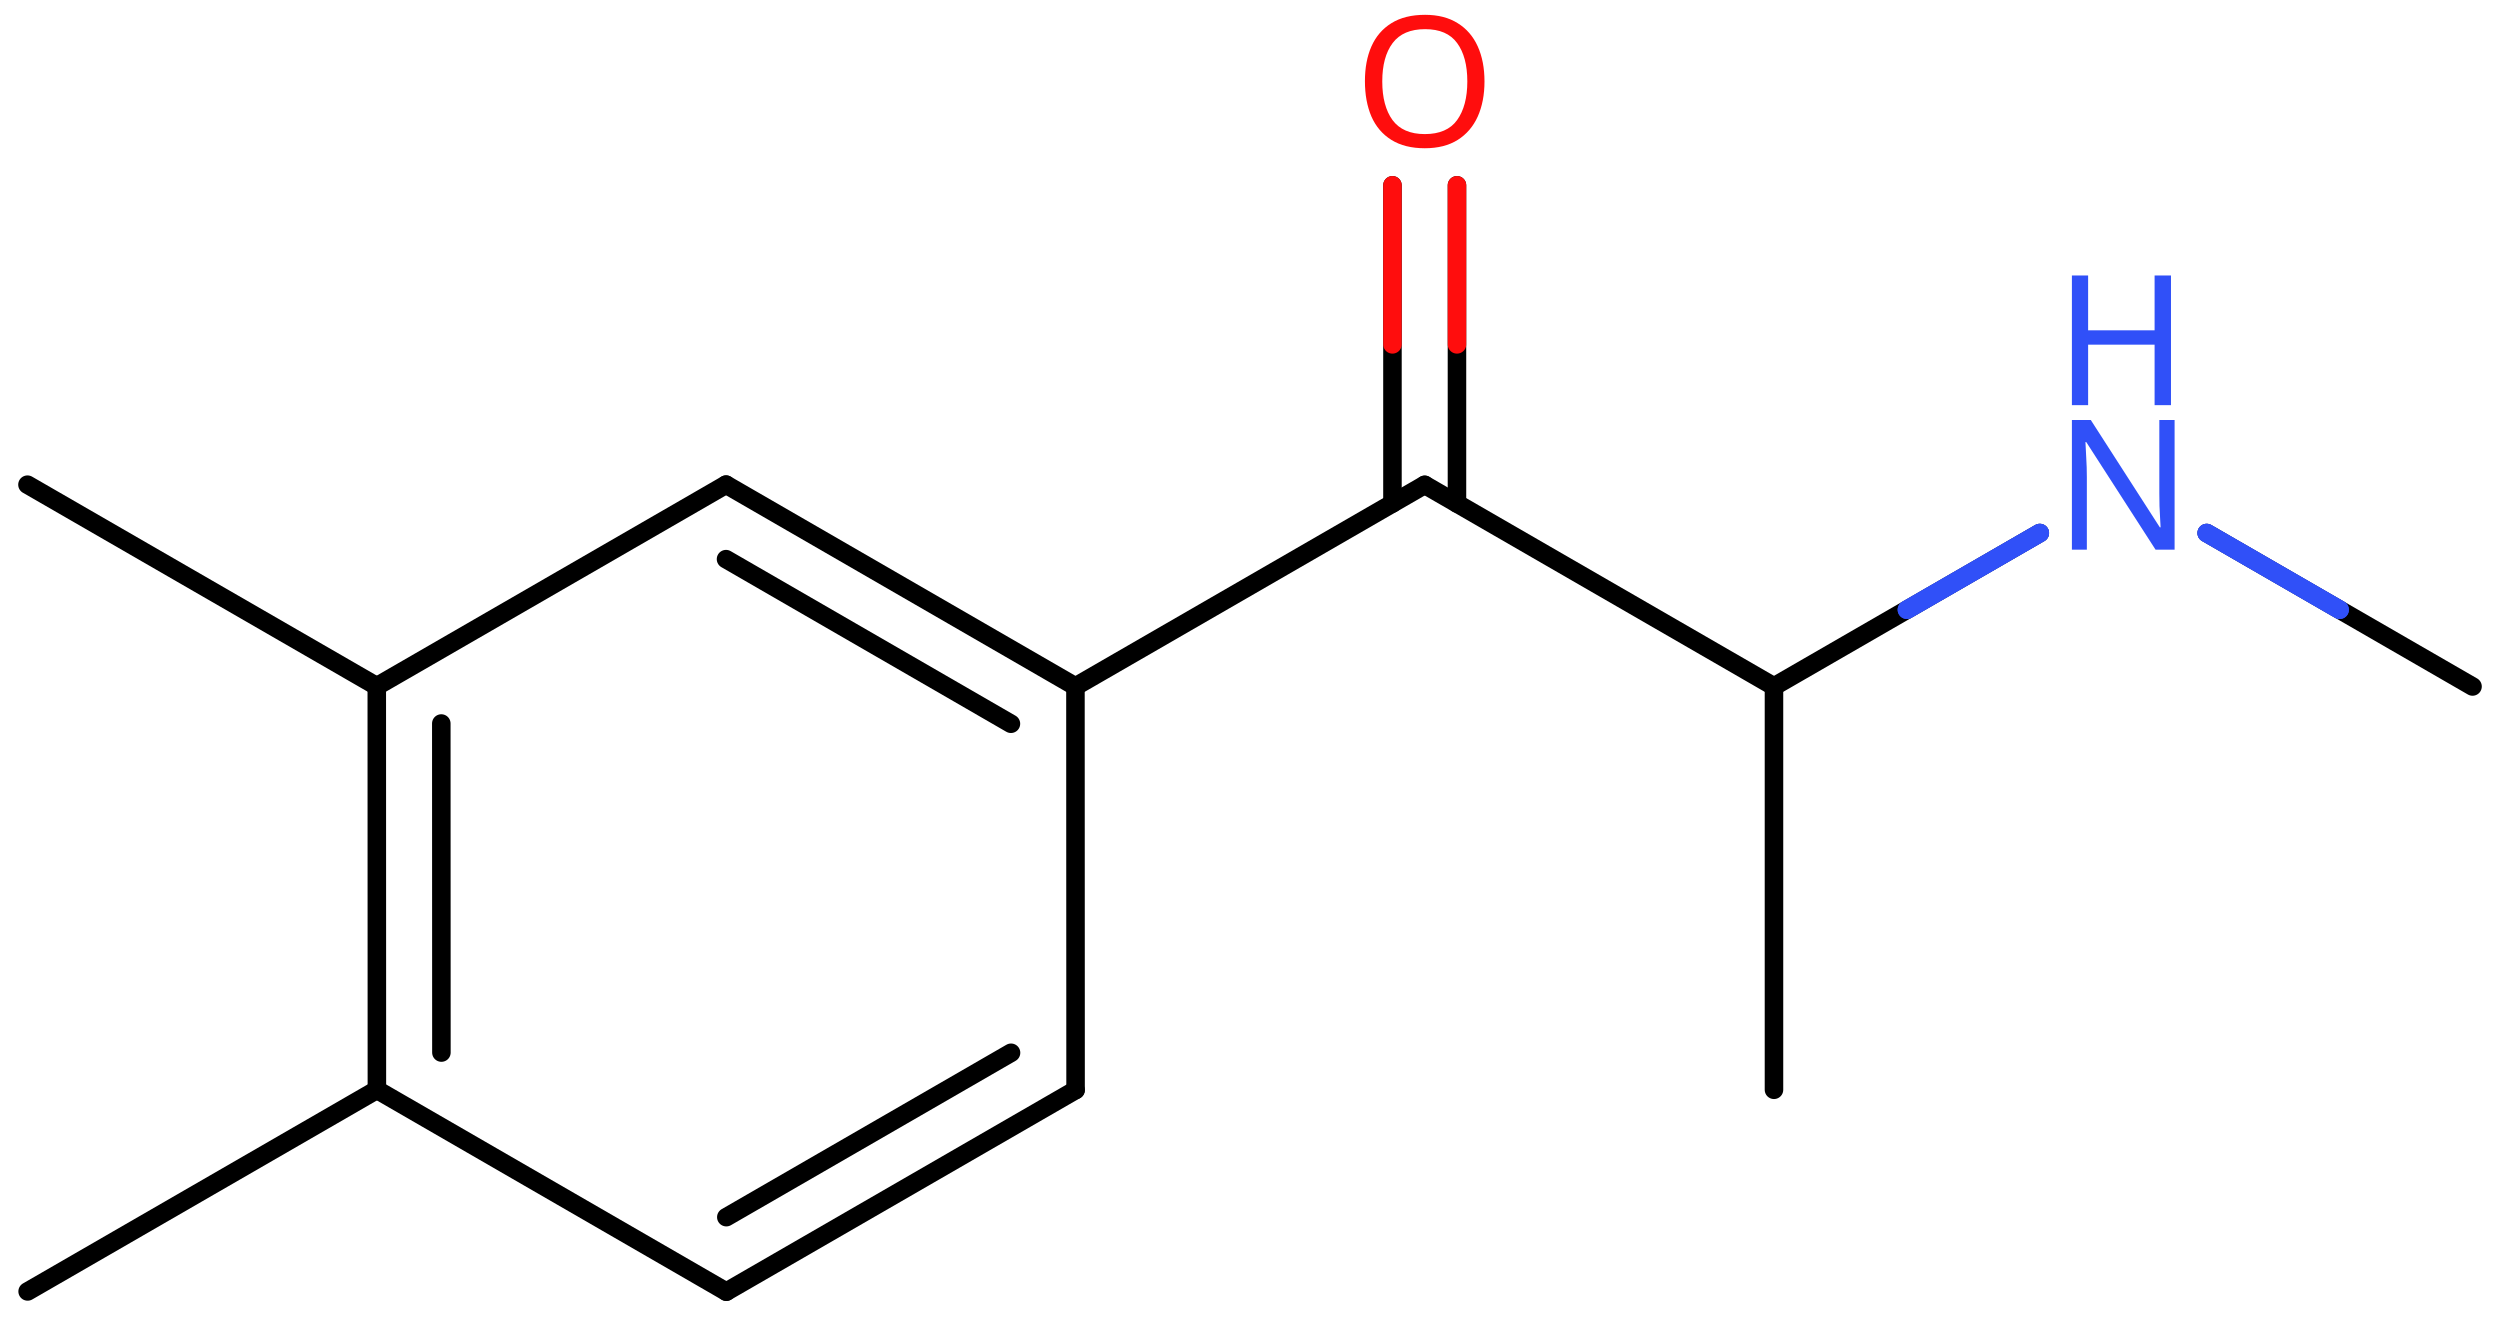 <svg xmlns="http://www.w3.org/2000/svg" xmlns:xlink="http://www.w3.org/1999/xlink" height="49.848mm" version="1.2" viewBox="0 0 94.47 49.848" width="94.47mm">
      
    <desc>Generated by the Chemistry Development Kit (http://github.com/cdk)</desc>
      
    <g fill="#3050F8" stroke="#000000" stroke-linecap="round" stroke-linejoin="round" stroke-width=".7">
            
        <rect fill="#FFFFFF" height="50.0" stroke="none" width="95.0" x=".0" y=".0"/>
            
        <g class="mol" id="mol1">
                  
            <line class="bond" id="mol1bnd1" x1="1.044" x2="14.242" y1="48.801" y2="41.181"/>
                  
            <g class="bond" id="mol1bnd2">
                        
                <line x1="14.238" x2="14.242" y1="25.933" y2="41.181"/>
                        
                <line x1="16.676" x2="16.68" y1="27.34" y2="39.774"/>
                      
            </g>
                  
            <line class="bond" id="mol1bnd3" x1="14.238" x2="27.436" y1="25.933" y2="18.313"/>
                  
            <g class="bond" id="mol1bnd4">
                        
                <line x1="40.639" x2="27.436" y1="25.941" y2="18.313"/>
                        
                <line x1="38.201" x2="27.435" y1="27.349" y2="21.129"/>
                      
            </g>
                  
            <line class="bond" id="mol1bnd5" x1="40.639" x2="40.644" y1="25.941" y2="41.19"/>
                  
            <g class="bond" id="mol1bnd6">
                        
                <line x1="27.446" x2="40.644" y1="48.81" y2="41.19"/>
                        
                <line x1="27.446" x2="38.205" y1="45.994" y2="39.782"/>
                      
            </g>
                  
            <line class="bond" id="mol1bnd7" x1="14.242" x2="27.446" y1="41.181" y2="48.81"/>
                  
            <line class="bond" id="mol1bnd8" x1="40.639" x2="53.837" y1="25.941" y2="18.321"/>
                  
            <g class="bond" id="mol1bnd9">
                        
                <line x1="52.618" x2="52.618" y1="19.025" y2="7.002"/>
                        
                <line x1="55.056" x2="55.056" y1="19.025" y2="7.002"/>
                      
                <line class="hi" stroke="#FF0D0D" x1="52.618" x2="52.618" y1="7.002" y2="13.013"/>
                <line class="hi" stroke="#FF0D0D" x1="55.056" x2="55.056" y1="7.002" y2="13.013"/>
            </g>
                  
            <line class="bond" id="mol1bnd10" x1="53.837" x2="67.035" y1="18.321" y2="25.941"/>
                  
            <line class="bond" id="mol1bnd11" x1="67.035" x2="67.035" y1="25.941" y2="41.181"/>
                  
            <line class="bond" id="mol1bnd12" x1="67.035" x2="77.08" y1="25.941" y2="20.142"/>
                  
            <line class="bond" id="mol1bnd13" x1="83.387" x2="93.432" y1="20.142" y2="25.941"/>
                  
            <line class="bond" id="mol1bnd14" x1="14.238" x2="1.038" y1="25.933" y2="18.315"/>
                  
            <path class="atom" d="M56.096 3.078q.0 .756 -.256 1.328q-.256 .565 -.756 .881q-.5 .315 -1.244 .315q-.756 .0 -1.262 -.315q-.506 -.316 -.756 -.887q-.244 -.572 -.244 -1.334q-.0 -.75 .244 -1.309q.25 -.566 .756 -.881q.506 -.316 1.274 -.316q.732 .0 1.232 .316q.5 .309 .756 .875q.256 .565 .256 1.327zM52.233 3.078q-.0 .923 .387 1.459q.393 .53 1.22 .53q.84 -.0 1.221 -.53q.386 -.536 .386 -1.459q.0 -.929 -.386 -1.452q-.381 -.524 -1.209 -.524q-.833 -.0 -1.226 .524q-.393 .523 -.393 1.452z" fill="#FF0D0D" id="mol1atm9" stroke="none"/>
                  
            <g class="atom" id="mol1atm12">
                        
                <path d="M82.174 20.771h-.72l-2.619 -4.066h-.03q.012 .238 .03 .595q.023 .357 .023 .732v2.739h-.565v-4.9h.714l2.608 4.055h.03q-.006 -.108 -.018 -.328q-.012 -.22 -.024 -.476q-.006 -.262 -.006 -.482v-2.769h.577v4.9z" stroke="none"/>
                        
                <path d="M82.037 15.31h-.619v-2.286h-2.512v2.286h-.613v-4.9h.613v2.072h2.512v-2.072h.619v4.9z" stroke="none"/>
                      
            </g>
                
            <line class="hi" id="mol1bnd12" stroke="#3050F8" x1="77.08" x2="72.058" y1="20.142" y2="23.041"/>
            <line class="hi" id="mol1bnd12" stroke="#3050F8" x1="77.08" x2="72.058" y1="20.142" y2="23.041"/>
            <line class="hi" id="mol1bnd13" stroke="#3050F8" x1="83.387" x2="88.41" y1="20.142" y2="23.041"/>
            <line class="hi" id="mol1bnd13" stroke="#3050F8" x1="83.387" x2="88.41" y1="20.142" y2="23.041"/>
        </g>
          
    </g>
    
</svg>

